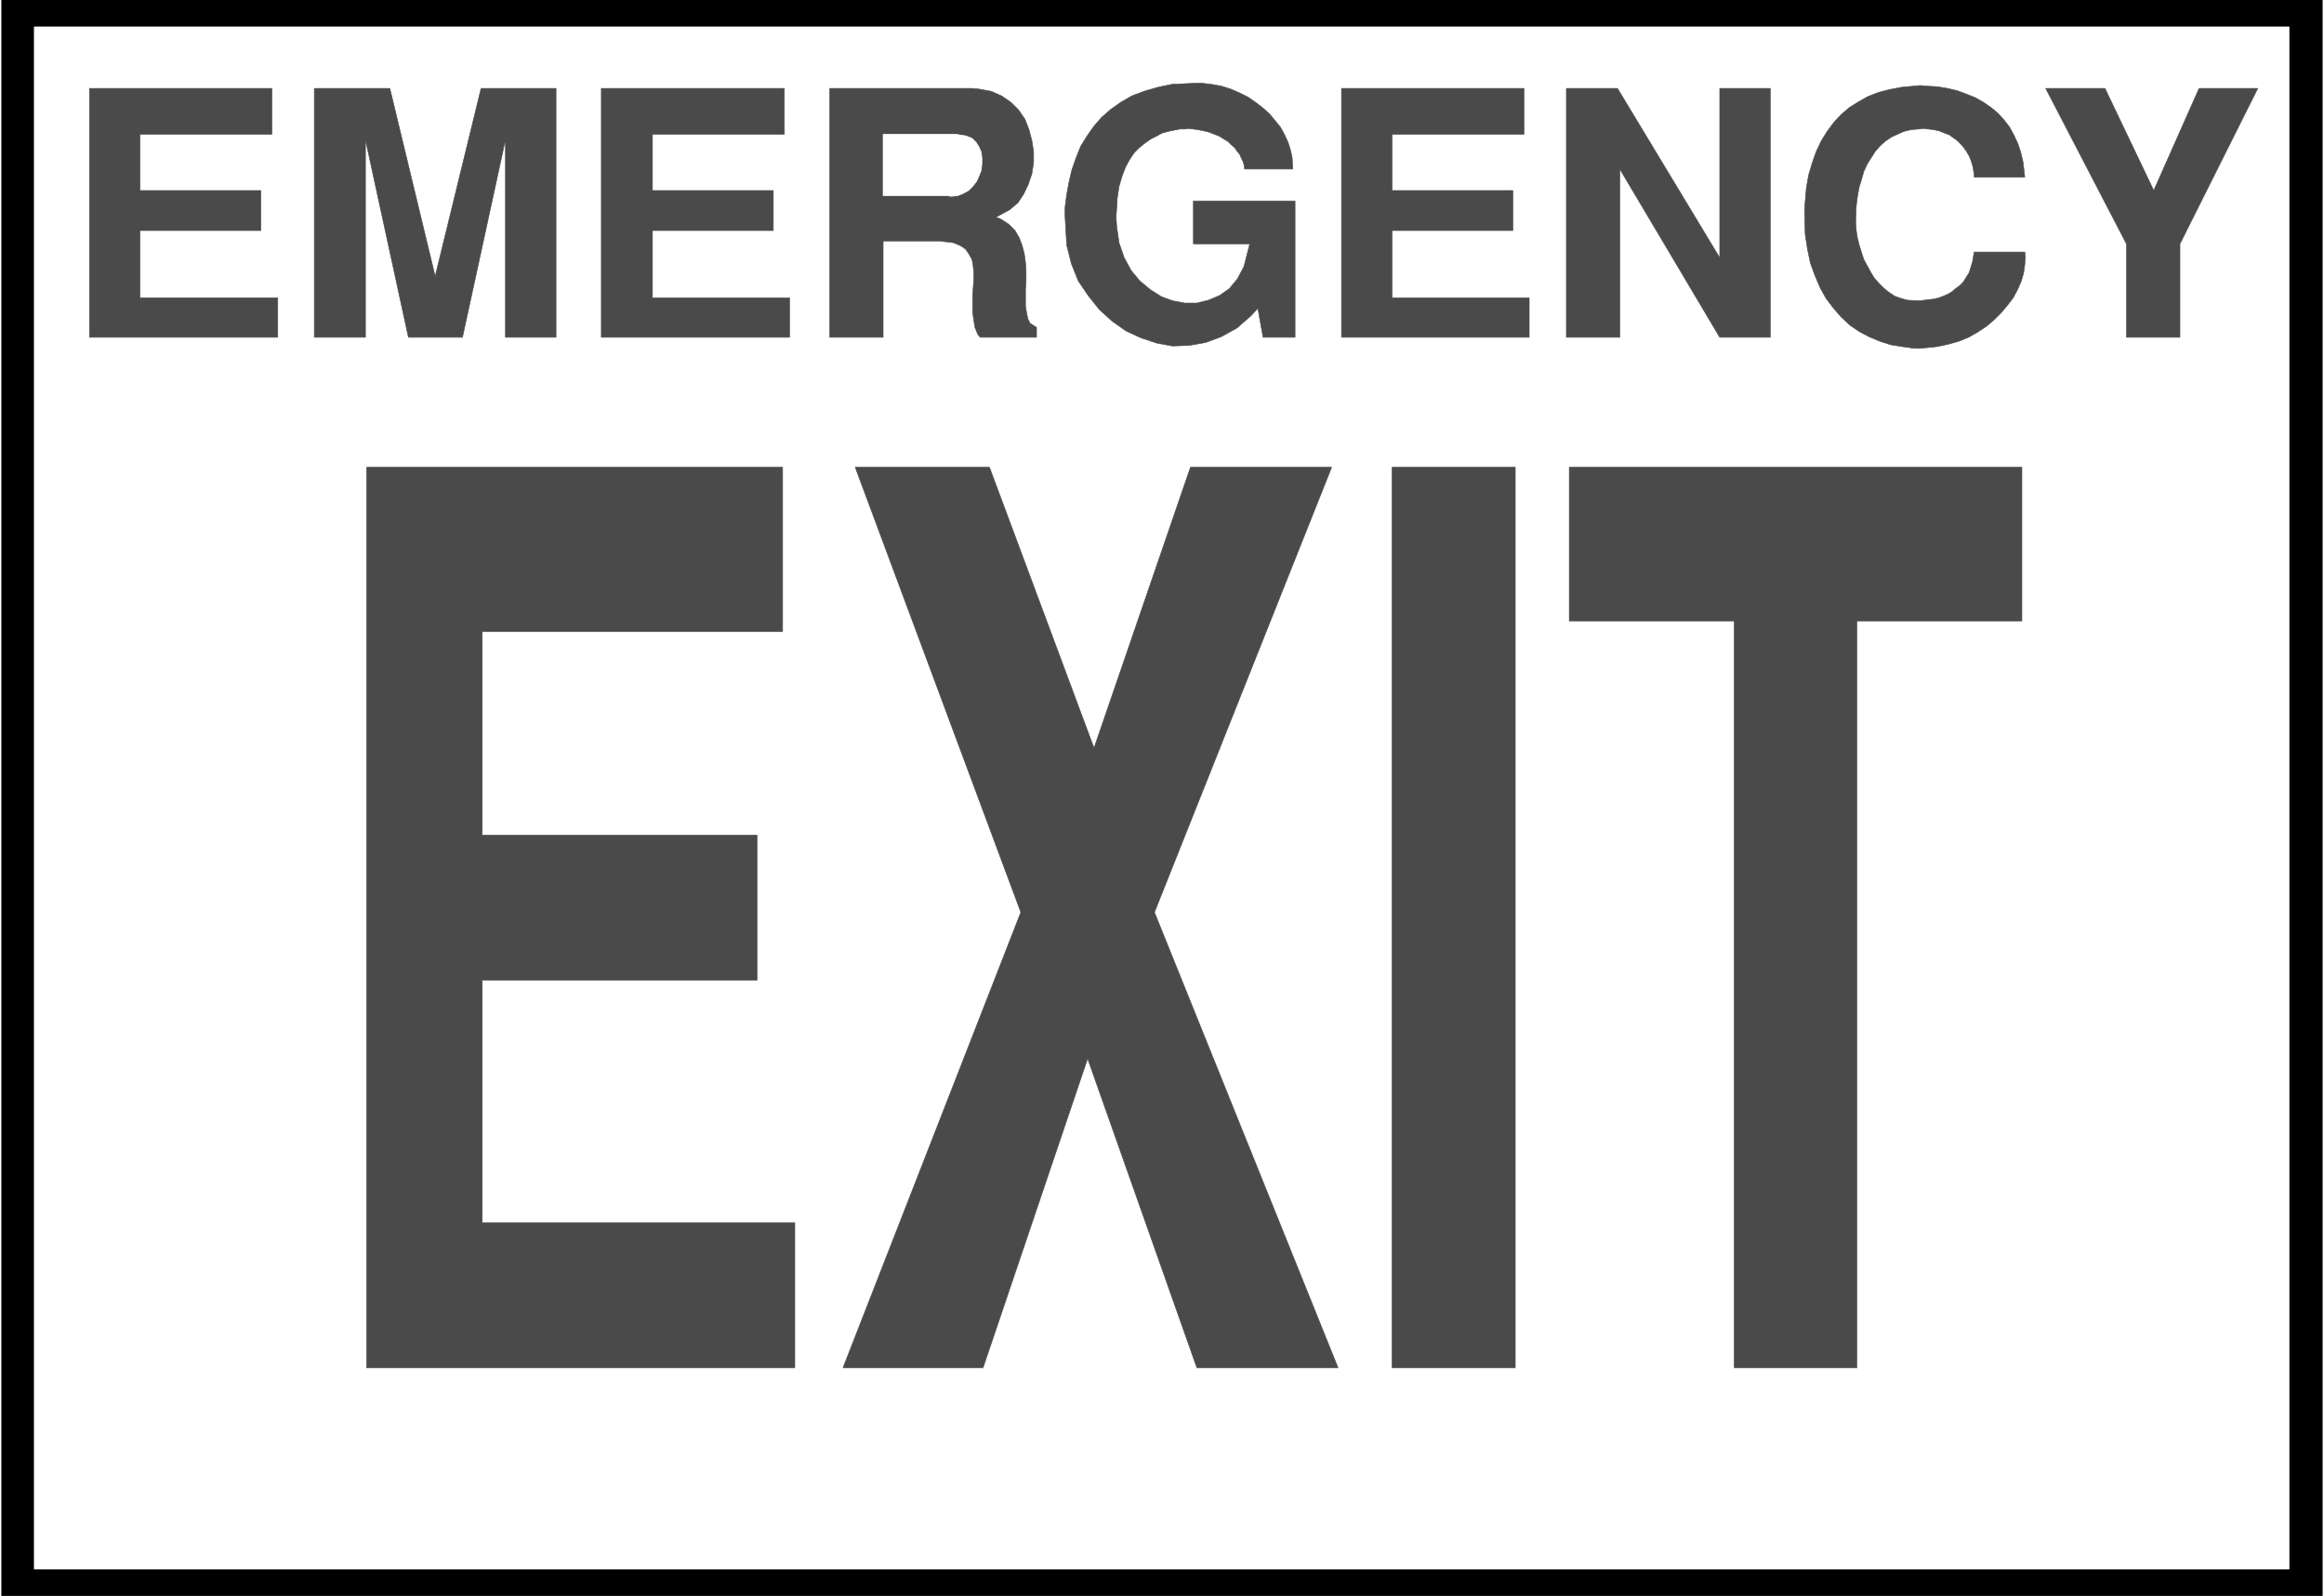 <svg width="3996.021" height="2744.786" viewBox="0 0 2997.016 2058.59" xmlns="http://www.w3.org/2000/svg"><rect x="0" y="0" width="2997.016" height="2058.59" fill="#808080" stroke="none"/><defs><clipPath id="a"><path d="M0 0h2998v2058.59H0Zm0 0"/></clipPath><clipPath id="b"><path d="M0 0h2997v2058.59H0Zm0 0"/></clipPath><clipPath id="c"><path d="M2 0h2993v2058.59H2Zm0 0"/></clipPath><clipPath id="d"><path d="M1 0h2995v2058.59H1Zm0 0"/></clipPath></defs><g clip-path="url(#a)"><path style="fill:#fff;fill-opacity:1;fill-rule:nonzero;stroke:none" d="M0 2059.566h2997.016V-1.98H0Zm0 0"/></g><g clip-path="url(#b)"><path style="fill:#fff;fill-opacity:1;fill-rule:evenodd;stroke:#fff;stroke-width:.19;stroke-linecap:square;stroke-linejoin:bevel;stroke-miterlimit:10;stroke-opacity:1" d="M.19-.25h766.12V527H.19Zm0 0" transform="matrix(3.91 0 0 -3.91 0 2058.59)"/></g><g clip-path="url(#c)"><path style="fill:#000;fill-opacity:1;fill-rule:evenodd;stroke:none" d="M2.23-.496h2992.555v2058.578H2.23Zm0 0"/></g><g clip-path="url(#d)"><path style="fill:none;stroke:#000;stroke-width:.19;stroke-linecap:square;stroke-linejoin:bevel;stroke-miterlimit:10;stroke-opacity:1" d="M.57 526.62h765.36V.13H.57Zm0 0" transform="matrix(3.91 0 0 -3.91 0 2058.59)"/></g><path style="fill:#fff;fill-opacity:1;fill-rule:evenodd;stroke:#fff;stroke-width:.19;stroke-linecap:square;stroke-linejoin:bevel;stroke-miterlimit:10;stroke-opacity:1" d="M11.31 517.62H755V8.94H11.31Zm0 0" transform="matrix(3.91 0 0 -3.91 0 2058.59)"/><path style="fill:#4a4a4a;fill-opacity:1;fill-rule:evenodd;stroke:#4a4a4a;stroke-width:.19;stroke-linecap:square;stroke-linejoin:bevel;stroke-miterlimit:10;stroke-opacity:1" d="M572 75.35v246.3h-54.42v50.72h149.27v-50.72h-54.42V75.35Zm-112.87 0v297.02h40.63V75.35Zm-181.08 0 58.64 150.23-54.62 146.79h44.27l34.49-92.63 31.81 92.63h46.56l-58.44-146.79 60.55-150.23h-46.56l-36.03 102-34.49-102Zm-157.13 0v297.02h137.2v-54.16h-99.07v-67.18h90.64v-47.84h-90.64v-80h103.09V75.35Zm580.43 339.88v30.82l-26.64 51.29h19.55l16.09-33.69 14.95 33.69h19.35l-25.67-51.29v-30.82zm-106.16 42.3.19 2.3.38 4.59.77 4.4 1.15 3.83 1.34 3.83 1.72 3.63 1.92 3.06 2.11 2.87 2.49 2.68 2.68 2.3 3.07 1.91 3.06 1.73 3.45 1.34 3.64.95 4.03.77 6.13.57 1.92-.19 3.64-.19 3.45-.57 3.25-.77 3.07-1.15 2.87-1.15 2.69-1.53 2.49-1.72 2.3-1.91 1.91-2.11 1.92-2.49 1.34-2.48 1.34-2.87.96-2.88.77-3.25.57-4.97h-16.67v.76l-.19 1.15-.19 1.34-.38 1.34-.39 1.15-.57 1.34-.77 1.34-.96 1.34-.96 1.14-1.15 1.15-1.34.96-1.34.96-1.53.57-1.92.77-1.91.38-3.26.38-1.34-.19-2.49-.19-2.49-.58-2.11-.95-2.11-.96-1.92-1.34-1.72-1.53-1.53-1.72-1.35-2.11-1.34-2.1-1.15-2.49-.76-2.68-.77-2.49-.57-3.06-.39-3.06-.19-4.79v-1.14l.19-2.3.39-2.49.57-2.3.77-2.48.76-2.3 1.15-2.11 1.15-2.1 1.15-1.91 1.54-1.73 1.72-1.72 1.72-1.34 1.73-1.15 2.11-.76 2.1-.58 3.45-.19h.77l1.34.19 1.53.19 1.73.2 1.53.38 1.54.57 1.34.58 1.34.76 1.34 1.15 1.34.96 1.15 1.15.96 1.53.96 1.53.57 1.72.58 1.91.57 3.26h16.67l.19-1.53-.19-2.68-.38-2.68-.77-2.68-1.15-2.68-1.53-2.87-1.92-2.49-2.1-2.49-2.3-2.29-2.49-2.11-2.88-1.91-3.06-1.73-3.26-1.33-3.45-.96-3.64-.77-5.56-.57h-1.92l-4.02.57-3.64.58-3.64 1.15-3.64 1.53-3.26 1.72-3.07 2.1-2.87 2.68-2.49 2.87-2.49 3.26-1.92 3.44-1.72 4.02-1.54 4.21-.95 4.59-.77 4.98zm-78.57-42.3v82.11h16.86l33.73-55.89v55.89h16.67v-82.11h-16.67l-32.96 55.5v-55.5zm-74.16 0v82.11h60.17v-15.12h-43.5v-18.57h39.86v-13.2h-39.86v-22.2h45.23v-13.02zm-91.21 40.39v2.29l.57 4.4.77 4.21.96 4.02 1.34 3.83 1.53 3.83 2.11 3.44 2.3 3.26 2.49 2.87 3.07 2.68 3.25 2.29 3.65 2.11 4.02 1.53 4.6 1.34 4.6.96 8.05.38h1.72l3.26-.38 3.26-.58 3.06-.96 3.07-1.33 2.68-1.34 2.49-1.73 2.49-1.91 2.11-1.91 1.92-2.3 1.72-2.11 1.34-2.48 1.15-2.49.77-2.49.57-2.49.2-3.83h-15.91v.58l-.19.96-.38 1.14-.58 1.15-.38.96-.96 1.15-.77 1.15-1.15.95-1.15 1.15-1.34.77-1.53.95-1.53.58-1.92.76-1.72.39-1.92.38-3.07.38-.96-.19h-1.72l-1.92-.38-1.91-.39-2.11-.57-1.72-.96-1.92-.95-1.92-1.34-1.91-1.53-1.73-1.73-1.53-2.29-1.34-2.49-1.15-3.06-.96-3.26-.58-3.82-.38-6.32.19-3.06.77-5.36 1.72-4.98 2.3-4.21 2.88-3.44 3.45-2.87 3.64-2.3 3.64-1.34 4.02-.76h4.03l3.83.95 3.64 1.53 3.26 2.3 2.68 3.25 2.11 4.02 1.92 7.47H393.6v14.16h33.53v-44.98h-10.54l-1.72 9.57-2.3-2.48-4.6-4.02-5.17-2.87-5.18-1.92-5.36-.95-5.56-.2-5.17.96-5.18 1.72-4.98 2.3-4.6 3.25-4.22 3.83-3.64 4.59-3.25 4.79-2.3 5.74-1.54 6.12zm-77.61-40.39v82.11h46.95l2.11-.2 4.21-.76 3.45-1.53 3.07-2.11 2.49-2.48 2.11-3.07 1.34-3.44.96-3.64.57-3.63v-3.64l-.57-3.64-1.15-3.44-1.54-3.25-1.91-2.88-2.69-2.29-4.59-2.49 1.53-.57 2.68-1.73 2.11-2.1 1.34-2.3.96-2.49.76-2.87.39-2.87.19-3.06v-3.06l-.19-2.87v-5.36l.38-2.3.38-1.91.77-1.53 2.11-1.34v-3.26h-18.59l-.77.96-.95 2.3-.39 2.49-.38 2.68v5.16l.19 2.68.19 2.49v2.49l-.19 2.29-.38 2.11-.96 1.72-1.15 1.72-1.72 1.15-2.3.96-4.6.57h-18.59v-31.77zm-75.31 0v82.11h60.36v-15.12h-43.5v-18.57h39.86v-13.2h-39.86v-22.2h45.23v-13.02zm-94.66 0v82.11h24.91l14.95-62.01 15.14 62.01h24.72v-82.11h-16.68v65.26l-14.18-65.26h-17.82l-14.18 65.26v-65.26zm-74.16 0v82.11h60.17v-15.12h-43.5v-18.57h39.86v-13.2H46.18v-22.2H91.6v-13.02zm0 0" transform="matrix(3.91 0 0 -3.91 0 2058.59)"/><path style="fill:#fff;fill-opacity:1;fill-rule:evenodd;stroke:#fff;stroke-width:.19;stroke-linecap:square;stroke-linejoin:bevel;stroke-miterlimit:10;stroke-opacity:1" d="M291.27 461.93h21.27l1.15-.19 2.11.19 1.91.77 1.73.95 1.34 1.34 1.34 1.73.77 1.72.76 1.91.2 2.11v1.91l-.2 1.91-.76 1.73-.96 1.53-1.34 1.34-1.92.76-3.45.58h-23.95zm0 0" transform="matrix(3.91 0 0 -3.91 0 2058.59)"/></svg>
